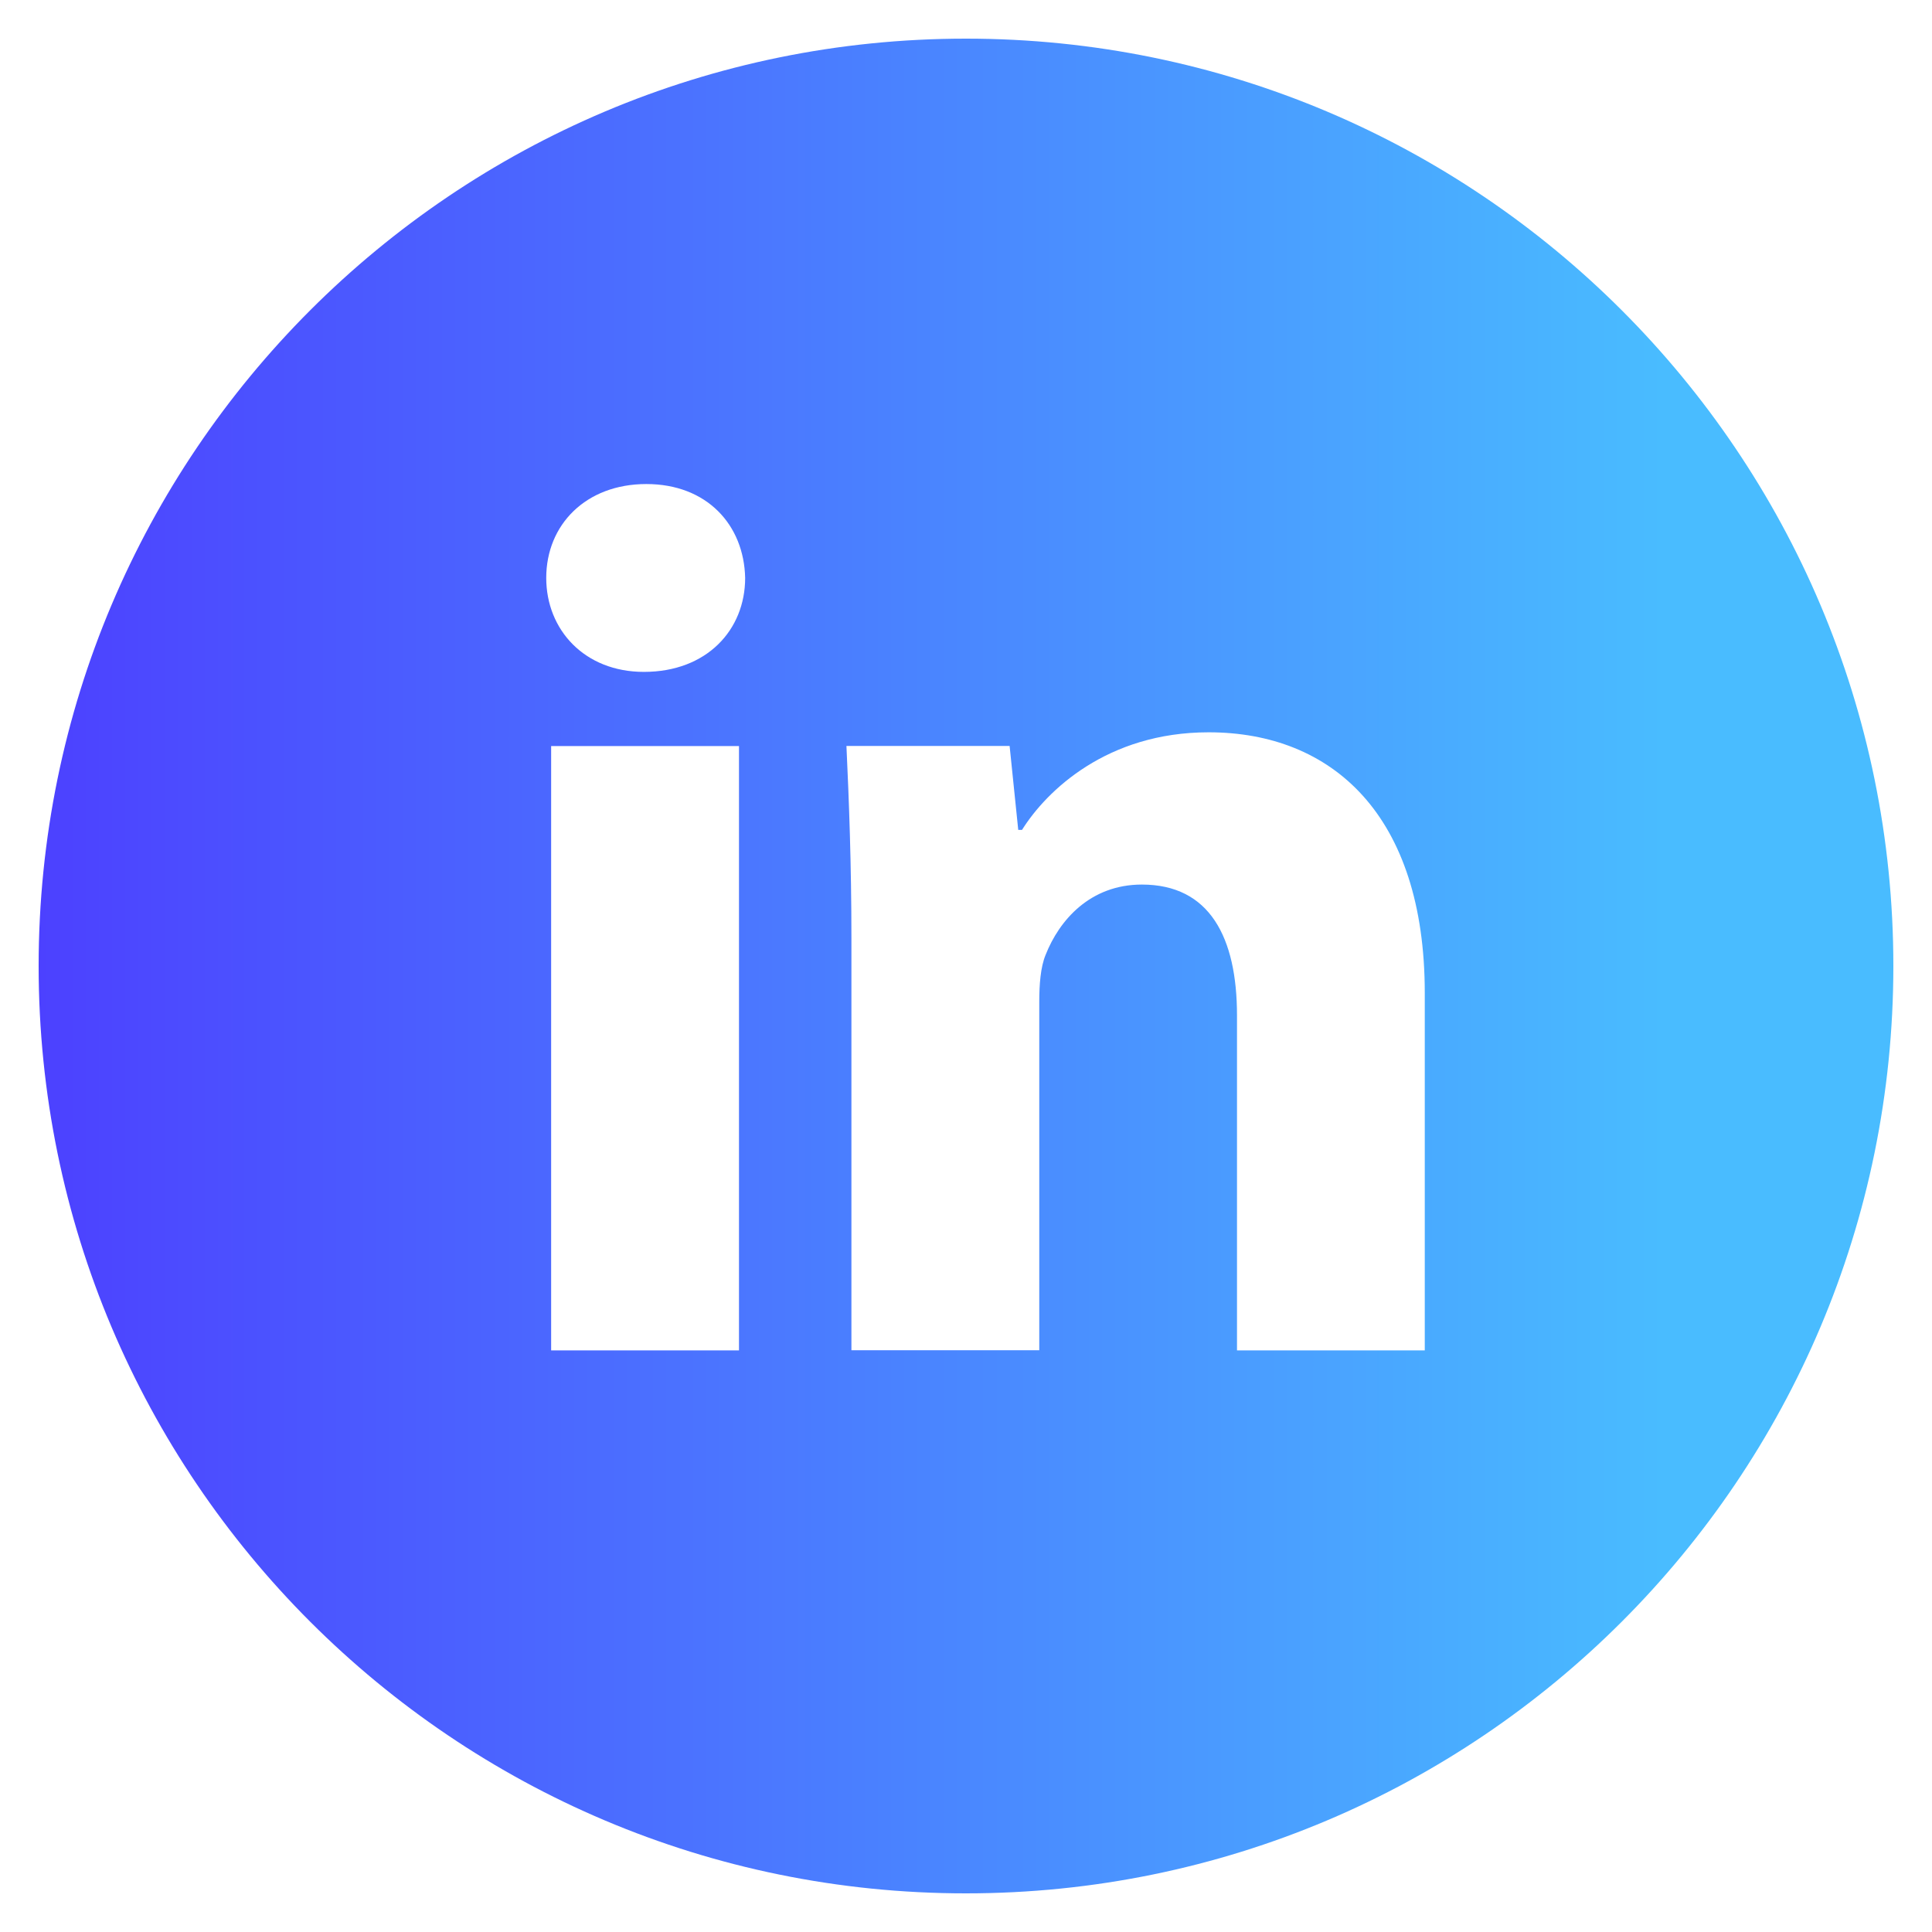 <?xml version="1.0" encoding="UTF-8"?> <svg xmlns="http://www.w3.org/2000/svg" width="26" height="26" viewBox="0 0 26 26" fill="none"><g clip-path="url(#clip0_68_1703)"><path d="M12.999 0.52C6.107 0.52 0.52 6.107 0.52 13C0.52 19.893 6.107 25.48 12.999 25.48C19.892 25.48 25.48 19.893 25.48 13C25.48 6.107 19.892 0.52 12.999 0.52ZM9.945 18.173H7.417V10.04H9.945V18.173ZM8.665 9.042C7.867 9.042 7.351 8.476 7.351 7.777C7.351 7.063 7.883 6.514 8.698 6.514C9.513 6.514 10.012 7.063 10.028 7.777C10.028 8.476 9.513 9.042 8.665 9.042ZM19.174 18.173H16.647V13.666C16.647 12.617 16.281 11.904 15.367 11.904C14.669 11.904 14.254 12.386 14.071 12.851C14.003 13.016 13.986 13.25 13.986 13.482V18.171H11.458V12.633C11.458 11.618 11.425 10.769 11.391 10.039H13.587L13.703 11.168H13.754C14.086 10.638 14.901 9.855 16.265 9.855C17.928 9.855 19.174 10.969 19.174 13.364V18.173Z" fill="url(#paint0_linear_68_1703)"></path></g><defs><linearGradient id="paint0_linear_68_1703" x1="-0.721" y1="12.958" x2="22.388" y2="12.958" gradientUnits="userSpaceOnUse"><stop stop-color="#4C3AFF"></stop><stop offset="1" stop-color="#49BCFF"></stop></linearGradient><clipPath id="clip0_68_1703"><rect width="26" height="26" fill="white"></rect></clipPath></defs></svg> 